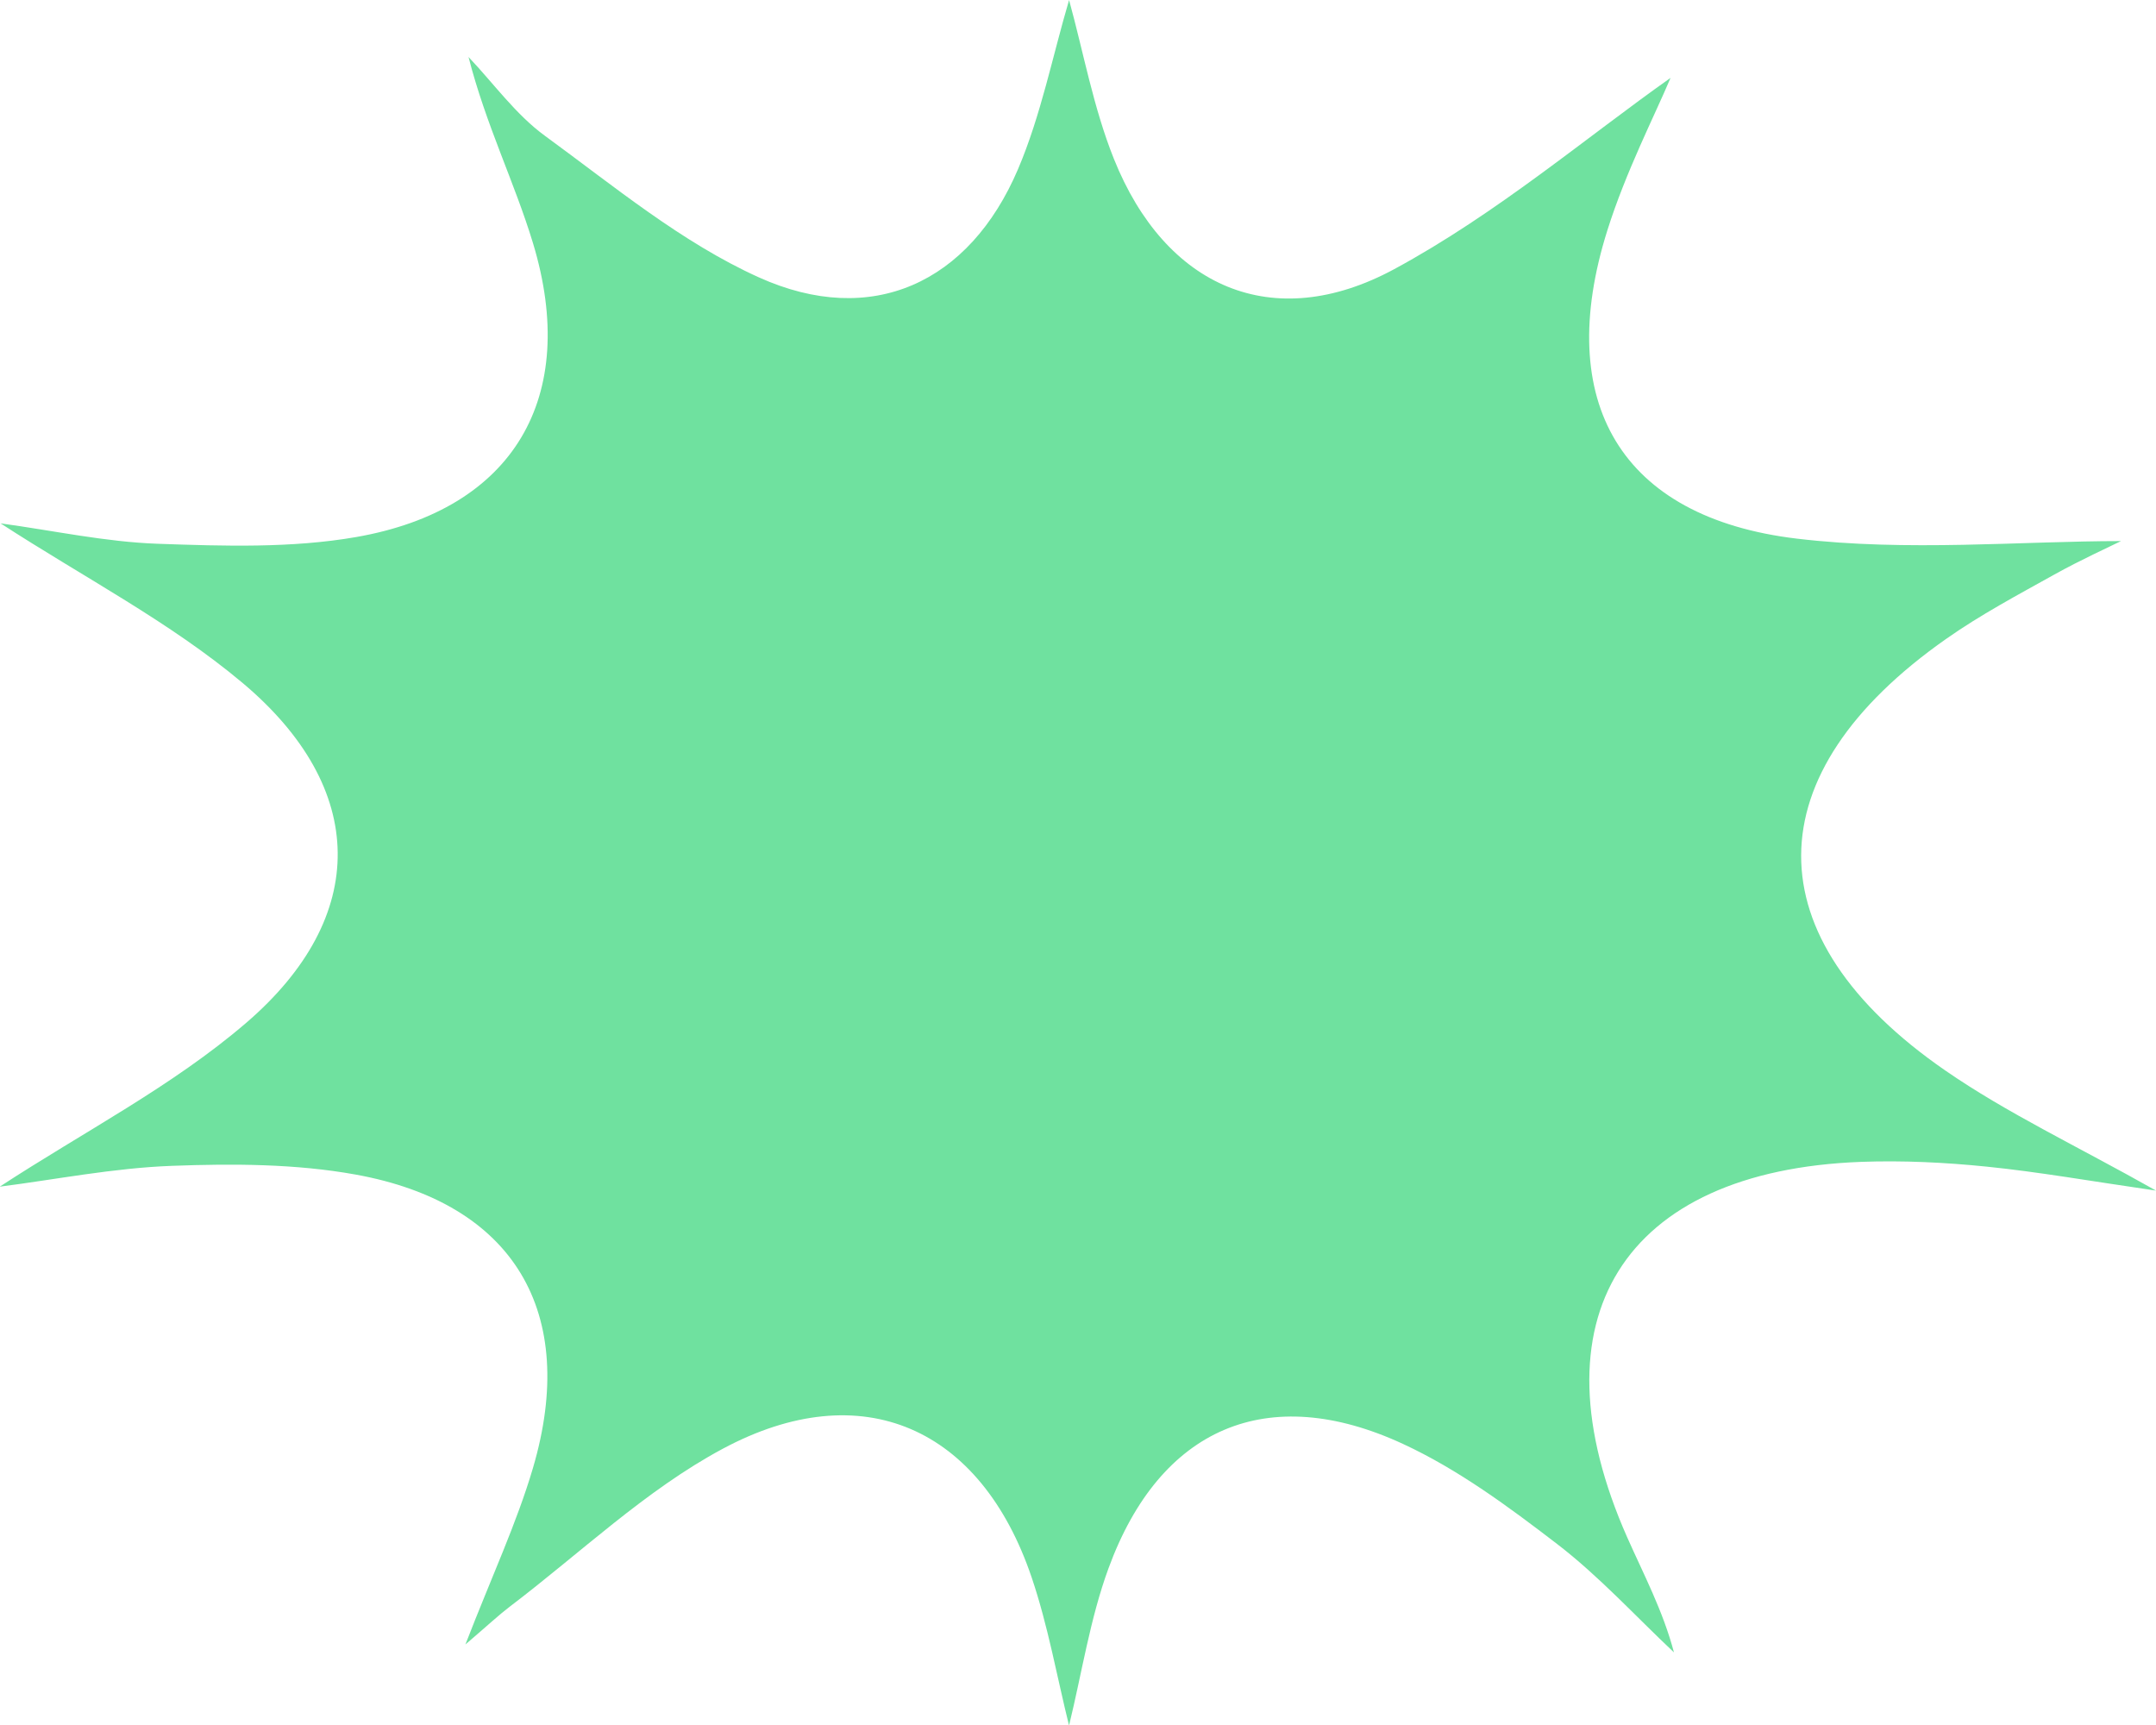 <?xml version="1.0" encoding="UTF-8" standalone="no"?><svg xmlns="http://www.w3.org/2000/svg" xmlns:xlink="http://www.w3.org/1999/xlink" fill="#000000" height="416" preserveAspectRatio="xMidYMid meet" version="1" viewBox="0.0 0.0 519.9 416.0" width="519.9" zoomAndPan="magnify"><g id="change1_1"><path d="m0,286.08c20.2-13.19,41.57-24.18,59.31-39.41,29.87-25.63,29.42-56.66-.89-82.07-17.47-14.65-38.22-25.39-58.28-38.41,12.81,1.75,25.32,4.48,37.9,4.92,15.93.56,32.25,1.09,47.84-1.62,37.95-6.61,53.94-33.66,42.63-70.92-4.43-14.59-11.33-28.43-15.53-44.83,6.08,6.4,11.38,13.86,18.39,18.98,16.68,12.17,33.04,25.77,51.61,34.15,27.18,12.27,50.8,1.41,62.52-26.11,5.52-12.97,8.28-27.12,12.3-40.75,3.47,12.58,5.86,25.95,10.81,38.3,12.39,30.93,38.3,42.41,67.59,26.59,24.71-13.35,46.58-31.98,66.64-46.12-3.84,9.11-10.78,22.58-15.26,36.83-12.99,41.29,3.2,69.19,45.7,74.26,26.71,3.19,54.12.59,78.19.59-2.81,1.4-9.62,4.47-16.12,8.09-8.82,4.91-17.79,9.69-26.03,15.48-46.45,32.58-46.76,71.93-.26,104.06,14.99,10.36,31.72,18.19,50.85,28.98-15.82-2.29-28.29-4.51-40.84-5.78-10.03-1.02-20.2-1.52-30.26-1.15-57.53,2.15-79.75,37.91-56.41,90.56,3.99,8.99,8.61,17.69,11.26,27.71-9.33-8.78-18.05-18.36-28.16-26.12-11.71-8.99-23.9-18-37.2-24.15-32.65-15.1-58.57-3.92-70.99,29.99-4.45,12.14-6.41,25.2-9.52,37.92-2.92-11.77-5.06-24.04-9.01-35.7-12.24-36.16-40.92-49.03-74.5-31.03-18.57,9.95-34.33,25.14-51.31,38.03-2.71,2.06-5.19,4.41-10.74,9.15,6.4-16.52,12.36-29.23,16.29-42.55,11.06-37.55-4.61-63.86-42.78-70.75-14.44-2.61-29.55-2.65-44.29-2.1-14.12.52-28.15,3.32-41.44,5.01Z" fill="#6fe19f"/></g></svg>
